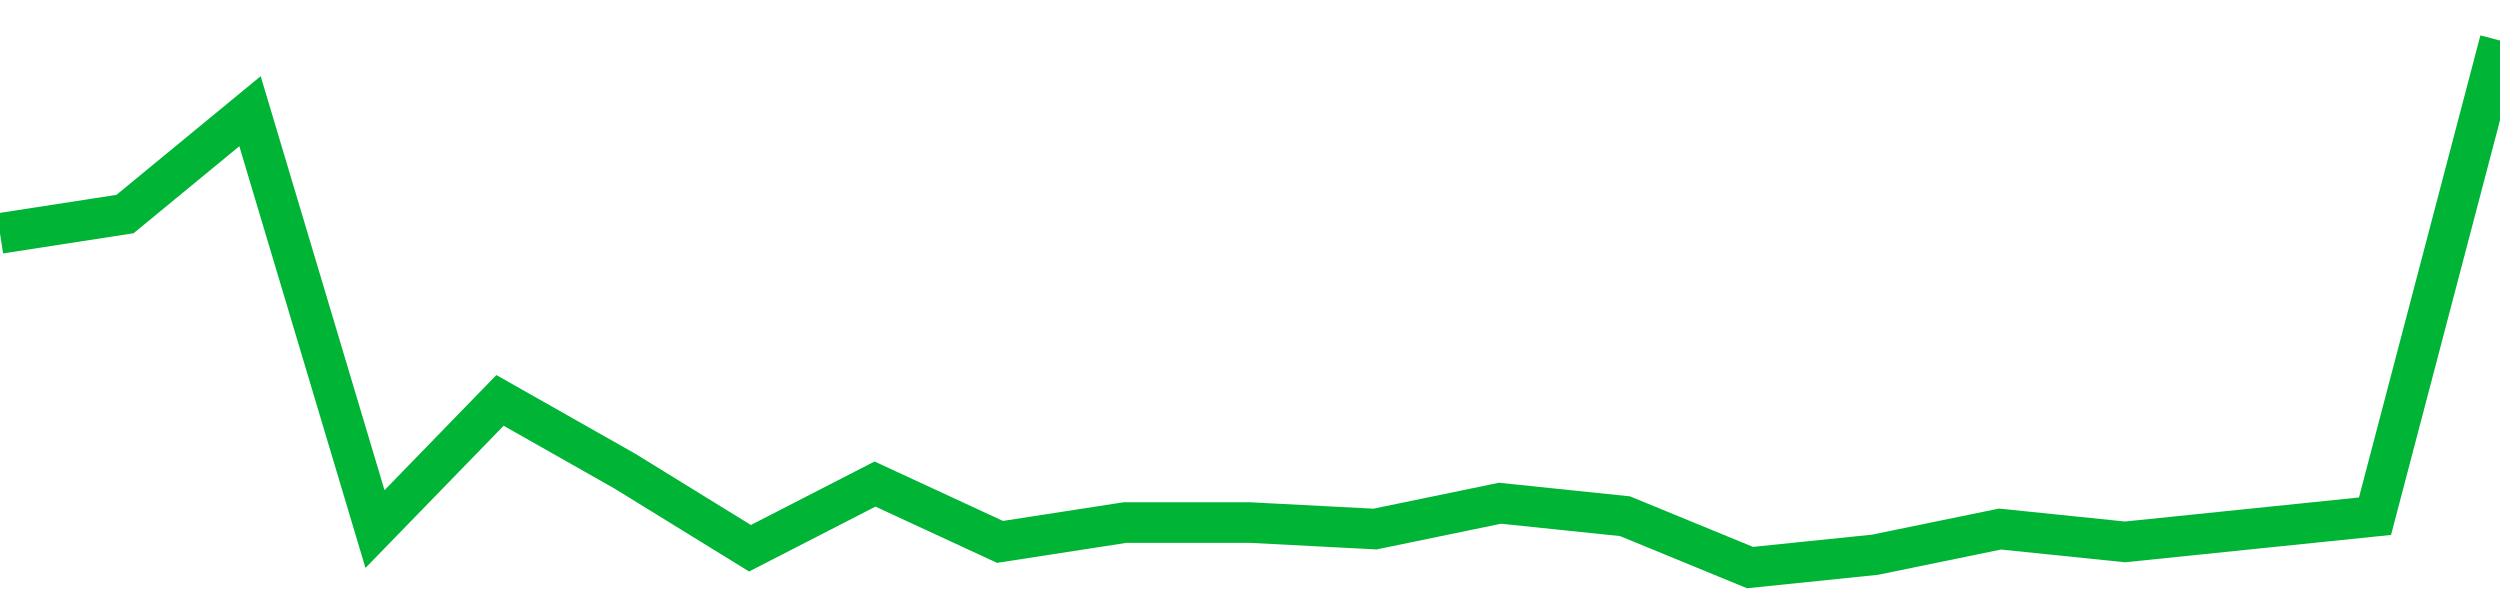 <!-- Generated with https://github.com/jxxe/sparkline/ --><svg viewBox="0 0 185 45" class="sparkline" xmlns="http://www.w3.org/2000/svg"><path class="sparkline--fill" d="M 0 17.27 L 0 17.27 L 9.25 15.84 L 18.5 8.23 L 27.75 39.15 L 37 29.63 L 46.25 34.87 L 55.5 40.57 L 64.75 35.82 L 74 40.1 L 83.25 38.67 L 92.5 38.67 L 101.75 39.15 L 111 37.24 L 120.25 38.2 L 129.5 42 L 138.75 41.05 L 148 39.15 L 157.25 40.1 L 166.5 39.15 L 175.75 38.2 L 185 3 V 45 L 0 45 Z" stroke="none" fill="none" ></path><path class="sparkline--line" d="M 0 17.27 L 0 17.27 L 9.25 15.84 L 18.5 8.23 L 27.75 39.15 L 37 29.63 L 46.25 34.87 L 55.5 40.57 L 64.75 35.82 L 74 40.1 L 83.25 38.67 L 92.5 38.67 L 101.75 39.15 L 111 37.24 L 120.25 38.2 L 129.5 42 L 138.75 41.05 L 148 39.15 L 157.25 40.1 L 166.5 39.15 L 175.75 38.2 L 185 3" fill="none" stroke-width="3" stroke="#00B436" ></path></svg>